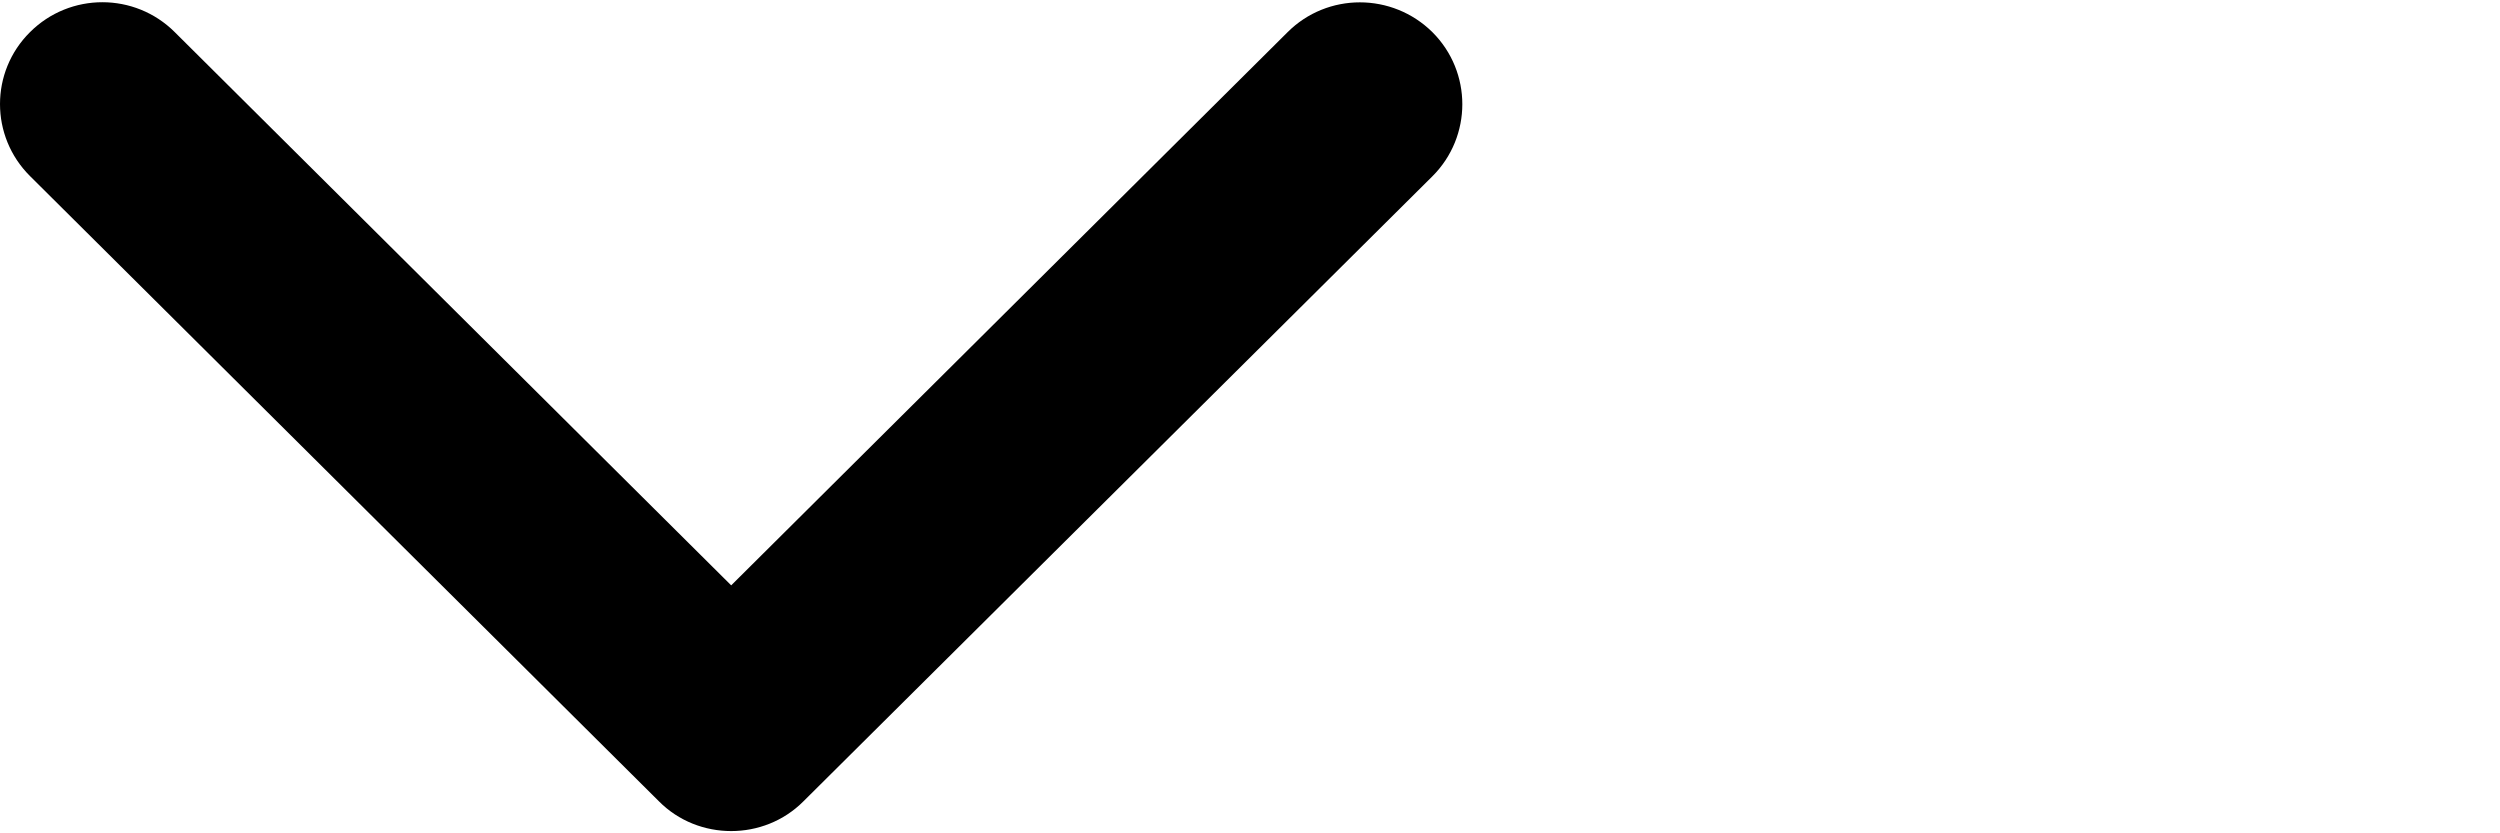 <?xml version="1.0" encoding="utf-8"?>
<!-- Generator: Adobe Illustrator 15.1.0, SVG Export Plug-In . SVG Version: 6.00 Build 0)  -->
<!DOCTYPE svg PUBLIC "-//W3C//DTD SVG 1.1//EN" "http://www.w3.org/Graphics/SVG/1.1/DTD/svg11.dtd">
<svg version="1.1" id="Layer_1" xmlns="http://www.w3.org/2000/svg" xmlns:xlink="http://www.w3.org/1999/xlink" x="0px" y="0px"
	 width="21px" height="7px" viewBox="-4.5 0 21 7" enable-background="new -4.5 0 21 7" xml:space="preserve">
<path d="M1.642,6.981c-0.219,0-0.441-0.082-0.608-0.251l-5.282-5.251c-0.336-0.334-0.336-0.876,0-1.209
	c0.336-0.335,0.88-0.335,1.216,0l4.674,4.647l4.673-4.646c0.335-0.335,0.88-0.335,1.218,0c0.334,0.334,0.334,0.875,0,1.209
	L2.25,6.73C2.082,6.899,1.861,6.981,1.642,6.981z"/>
</svg>
